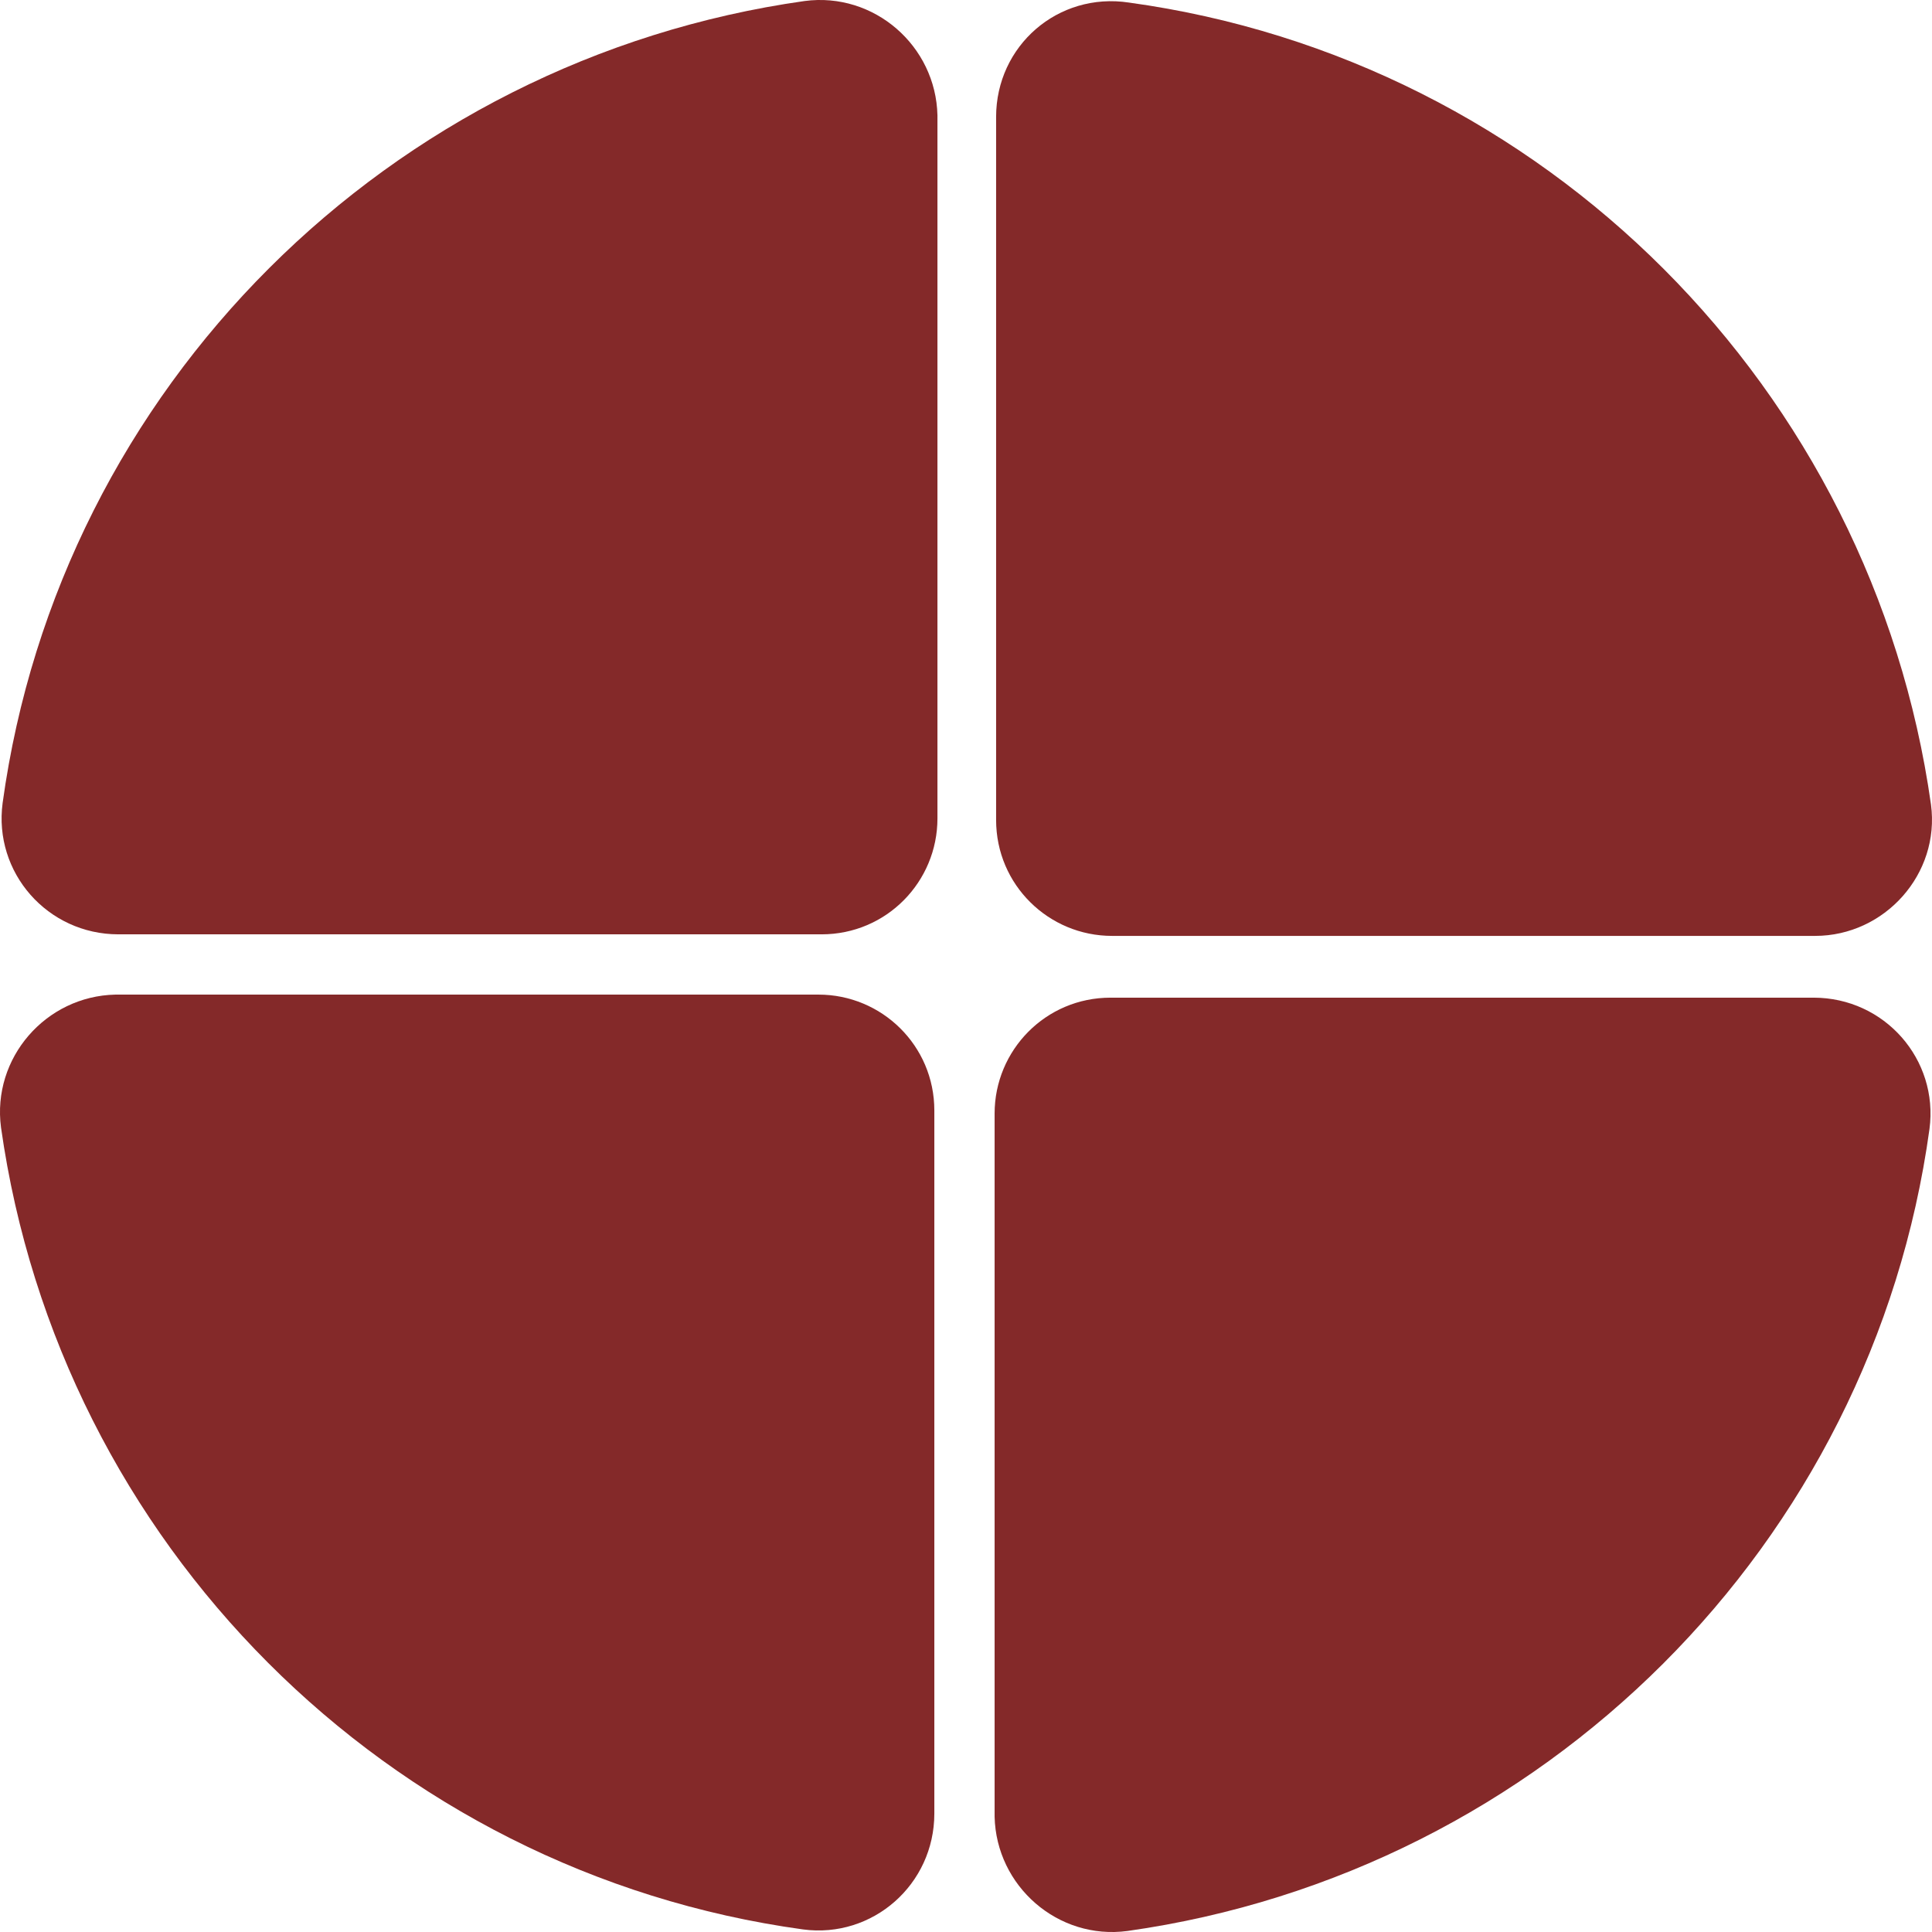 <?xml version="1.0" encoding="UTF-8"?> <svg xmlns="http://www.w3.org/2000/svg" width="36" height="36" viewBox="0 0 36 36" fill="none"><g opacity="0.9"><path d="M14.992 0.019C7.247 1.113 1.114 7.217 0.049 14.962C-0.124 16.258 0.884 17.41 2.208 17.41H15.309C16.518 17.41 17.468 16.431 17.468 15.25V2.15C17.439 0.854 16.288 -0.153 14.992 0.019Z" fill="#771212"></path><path d="M0.019 21.009C1.113 28.754 7.217 34.886 14.963 35.952C16.258 36.125 17.41 35.117 17.41 33.792V20.692C17.41 19.483 16.431 18.533 15.251 18.533H2.15C0.854 18.561 -0.153 19.713 0.019 21.009Z" fill="#771212"></path><path d="M21.009 35.981C28.755 34.887 34.887 28.783 35.953 21.038C36.126 19.742 35.118 18.59 33.793 18.59H20.693C19.483 18.59 18.533 19.569 18.533 20.75V33.85C18.562 35.146 19.714 36.154 21.009 35.981Z" fill="#771212"></path><path d="M18.561 2.179V15.279C18.561 16.488 19.541 17.439 20.721 17.439H33.822C35.117 17.439 36.154 16.287 35.981 14.991C34.887 7.246 28.783 1.114 21.038 0.048C19.713 -0.153 18.561 0.854 18.561 2.179Z" fill="#771212"></path></g></svg> 